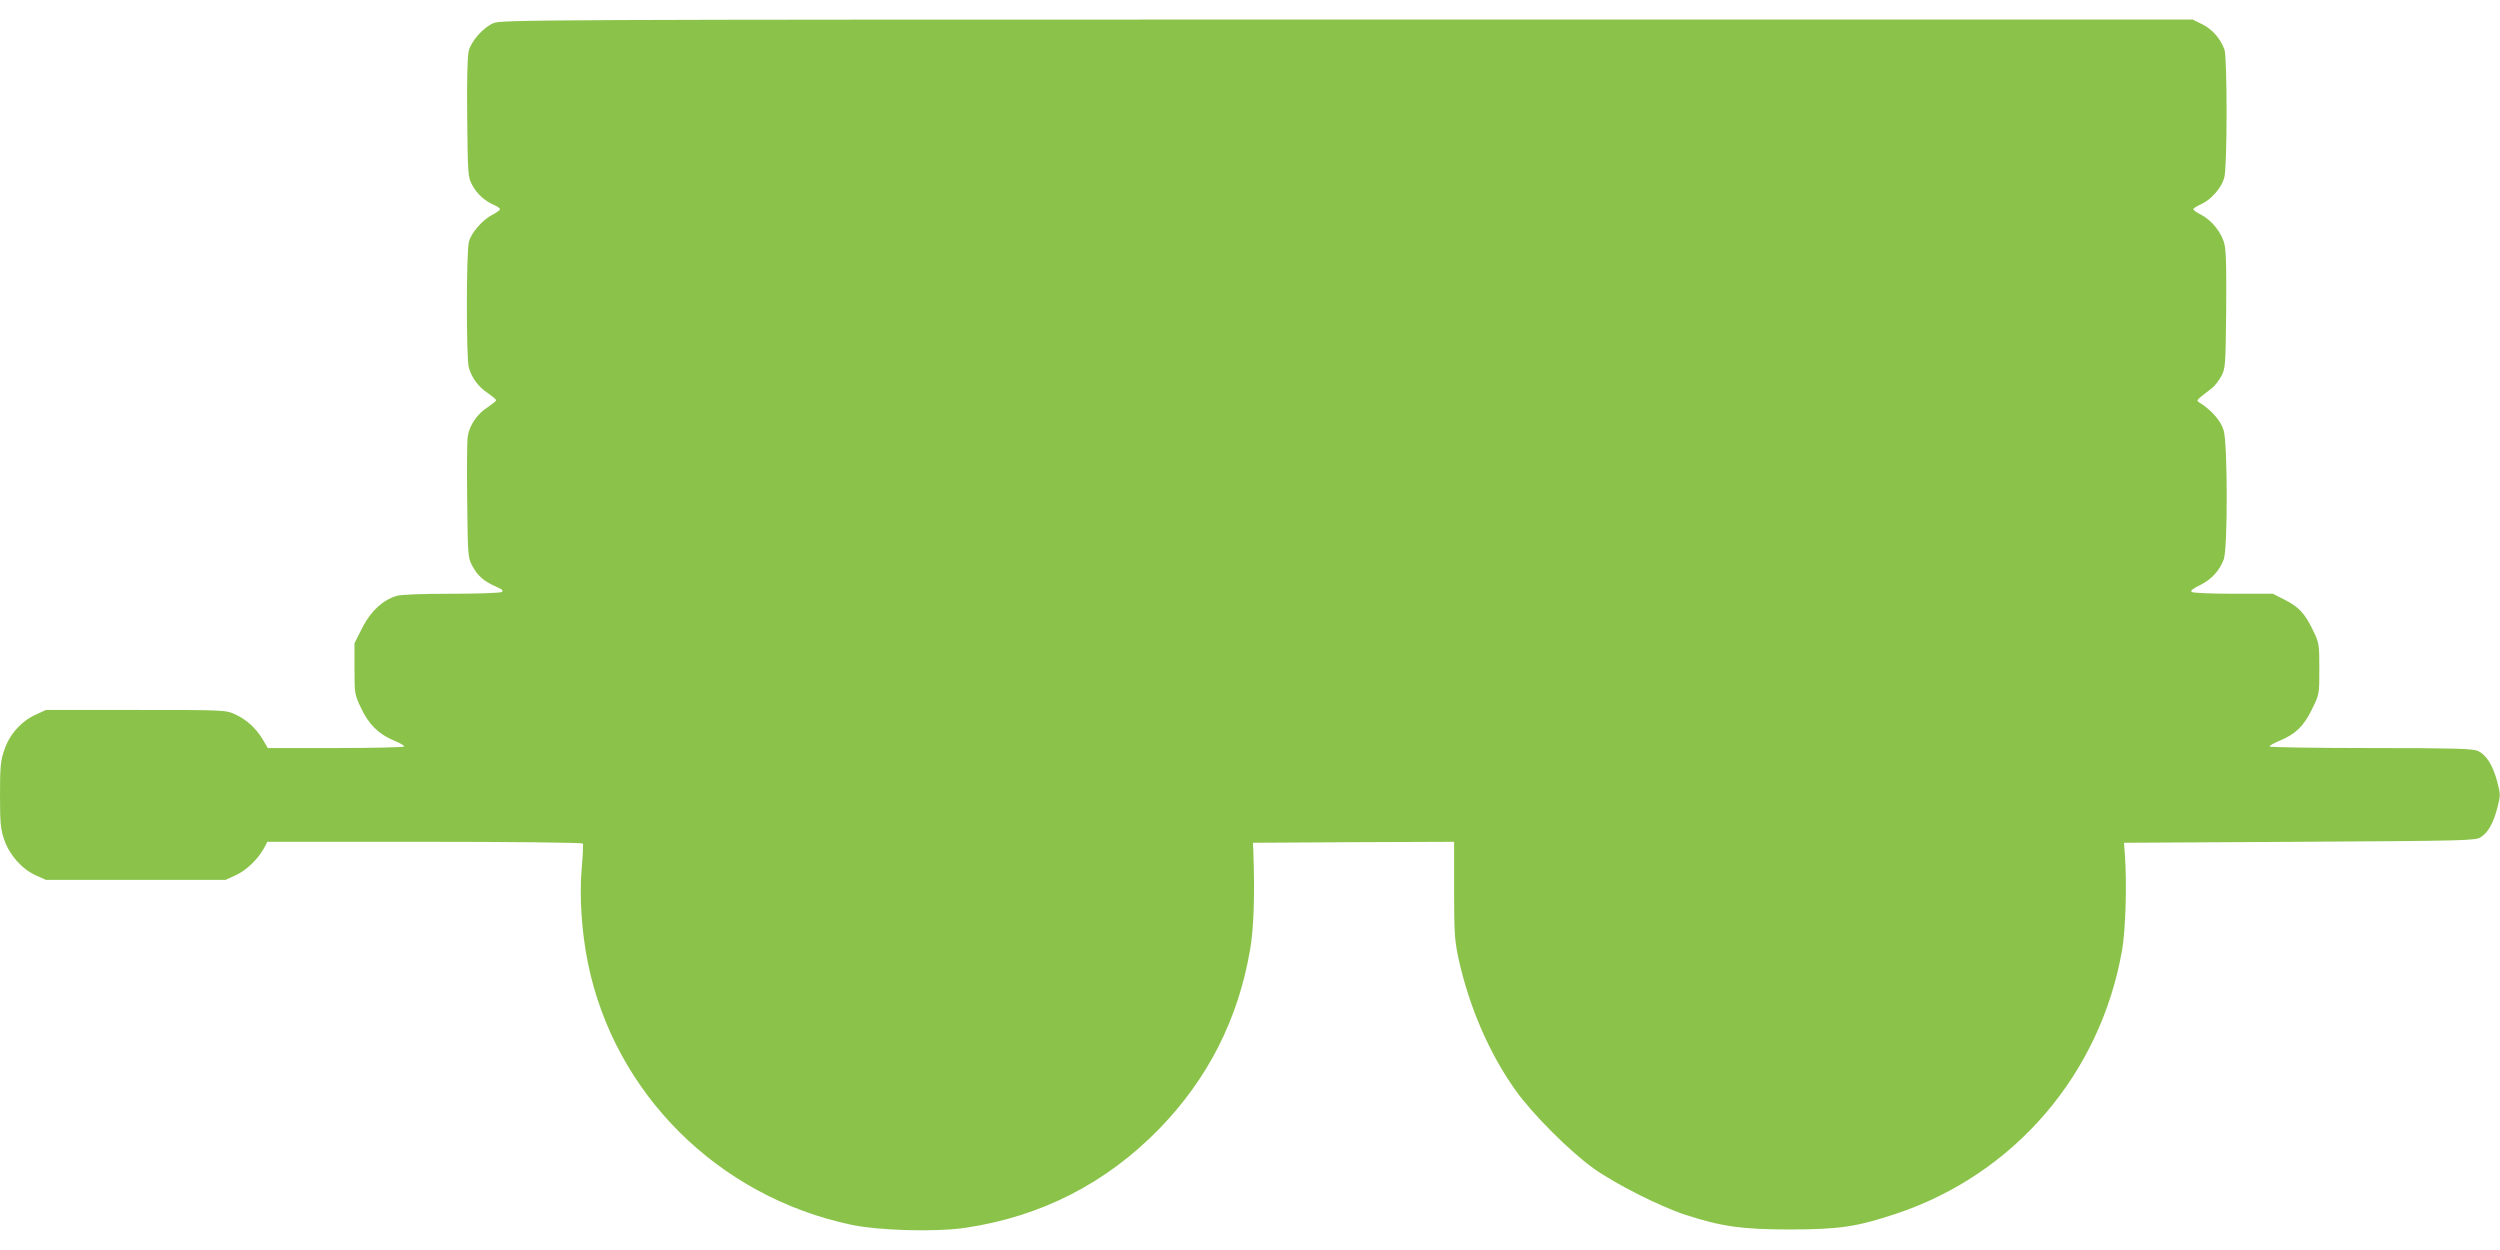 <?xml version="1.0" standalone="no"?>
<!DOCTYPE svg PUBLIC "-//W3C//DTD SVG 20010904//EN"
 "http://www.w3.org/TR/2001/REC-SVG-20010904/DTD/svg10.dtd">
<svg version="1.0" xmlns="http://www.w3.org/2000/svg"
 width="1280pt" height="640pt" viewBox="0 0 1280 640"
 preserveAspectRatio="xMidYMid meet">
<g transform="translate(0,640) scale(0.1,-0.1)"
fill="#8bc34a" stroke="none">
<path d="M2525 6281 c-53 -24 -111 -90 -125 -141 -7 -27 -10 -144 -8 -343 3
-289 4 -304 25 -343 25 -47 66 -84 112 -103 17 -8 31 -17 31 -22 0 -5 -17 -17
-38 -28 -51 -26 -108 -91 -121 -138 -14 -49 -14 -595 -1 -644 15 -53 49 -100
98 -132 23 -16 42 -32 42 -36 0 -5 -20 -20 -43 -36 -53 -33 -94 -93 -102 -149
-4 -22 -5 -171 -3 -331 3 -275 4 -292 25 -330 28 -53 58 -79 117 -106 36 -15
45 -23 35 -30 -8 -5 -124 -9 -258 -9 -152 0 -258 -4 -281 -11 -71 -22 -131
-77 -175 -163 l-40 -79 0 -131 c0 -127 1 -133 33 -200 39 -84 91 -135 166
-166 31 -13 56 -27 56 -32 0 -4 -157 -8 -350 -8 l-349 0 -25 43 c-35 58 -82
102 -141 129 -50 23 -51 23 -510 23 l-460 0 -52 -24 c-73 -33 -135 -101 -161
-181 -19 -55 -22 -86 -22 -230 0 -142 3 -175 21 -228 27 -79 90 -151 161 -183
l53 -24 460 0 460 0 52 24 c54 24 115 83 145 139 l17 32 805 0 c443 0 807 -4
810 -9 3 -4 0 -63 -6 -131 -12 -142 0 -321 32 -480 136 -668 665 -1195 1345
-1340 142 -31 438 -39 590 -16 387 58 719 228 991 507 249 257 403 560 464
914 20 111 25 292 17 510 l-2 40 515 3 515 2 0 -247 c0 -222 3 -259 23 -353
55 -247 156 -481 290 -670 86 -122 280 -316 402 -403 113 -80 339 -194 467
-236 186 -61 294 -76 543 -76 252 1 337 14 539 81 605 202 1045 715 1156 1349
18 101 25 337 15 480 l-5 70 900 5 c855 5 901 6 927 24 38 25 63 70 84 148 17
65 17 71 0 135 -22 85 -57 140 -101 159 -28 11 -127 14 -550 14 -283 0 -515 4
-515 8 0 5 24 18 53 30 81 34 122 74 164 160 38 77 38 77 38 207 0 125 -1 133
-31 195 -42 88 -74 123 -146 159 l-61 31 -201 0 c-111 0 -207 4 -214 9 -9 6 3
16 42 35 60 30 100 74 122 133 20 58 20 591 -1 660 -14 48 -62 103 -121 140
-21 14 -24 10 59 74 15 11 38 40 50 63 21 39 22 54 25 331 2 190 0 308 -8 341
-13 61 -64 125 -121 155 -21 10 -39 23 -39 28 0 4 18 16 41 26 50 23 102 82
117 134 16 50 16 618 1 658 -21 56 -61 102 -112 128 l-51 25 -4330 0 c-4168 0
-4333 -1 -4371 -19z"/>
</g>
</svg>
